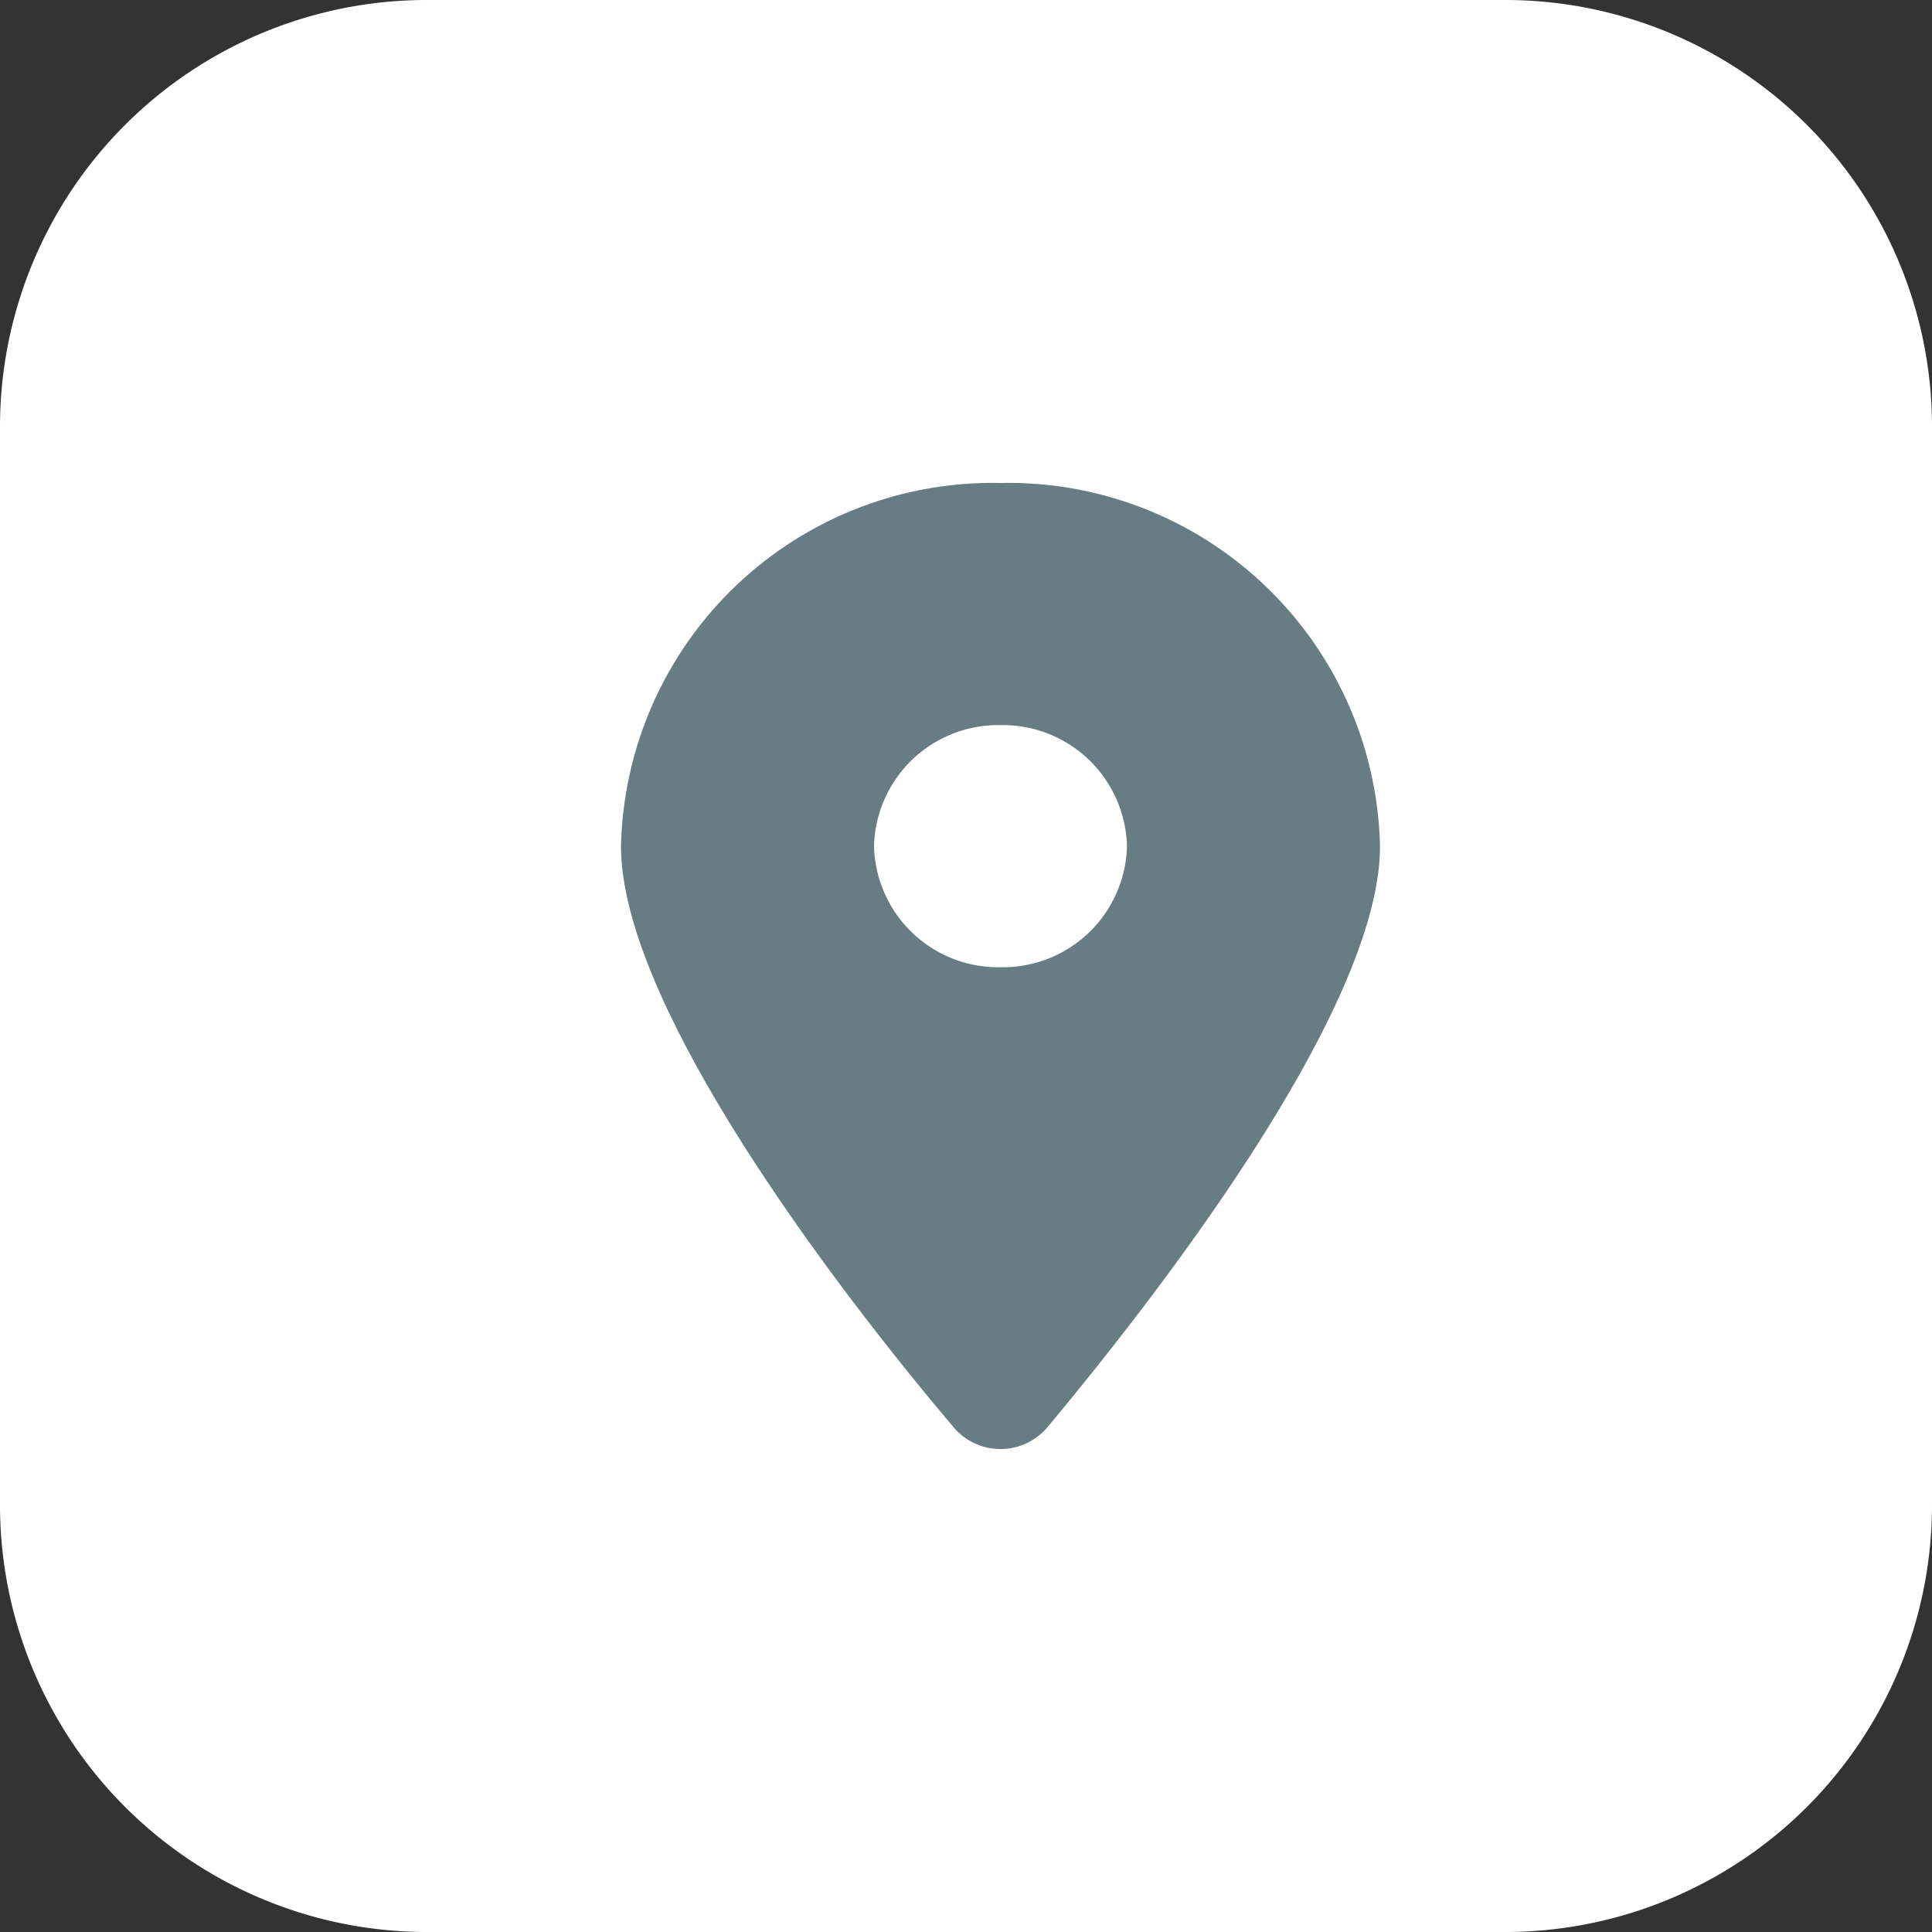 <svg xmlns="http://www.w3.org/2000/svg" width="28" height="28" viewBox="0 0 28 28">
  <rect x="0" y="0" width="28" height="28" fill="#333333" stroke="none"/>
  <g id="Groupe_734" data-name="Groupe 734" transform="translate(-859 -281)">
    <g id="Groupe_731" data-name="Groupe 731" transform="translate(342.141 -0.536)">
      <g id="Groupe_728" data-name="Groupe 728" transform="translate(516.859 281.536)">
        <path id="Tracé_7" data-name="Tracé 7" d="M6.161,0A6.185,6.185,0,0,0,0,6.161V21.825A6.189,6.189,0,0,0,6.161,28H21.839A6.189,6.189,0,0,0,28,21.825V6.161A6.185,6.185,0,0,0,21.839,0" transform="translate(0 0)" fill="#fff" fill-rule="evenodd"/>
      </g>
    </g>
    <path id="Tracé_6236" data-name="Tracé 6236" d="M4.821,13.685C3.326,11.925,0,7.66,0,5.264A5.386,5.386,0,0,1,5.5,0,5.386,5.386,0,0,1,11,5.264c0,2.4-3.352,6.662-4.821,8.422a.89.89,0,0,1-1.358,0ZM5.5,7.018A1.8,1.8,0,0,0,7.333,5.264,1.8,1.8,0,0,0,5.5,3.509,1.8,1.8,0,0,0,3.667,5.264,1.8,1.8,0,0,0,5.5,7.018Z" transform="translate(868 288)" fill="#687c84"/>
  </g>
</svg>
